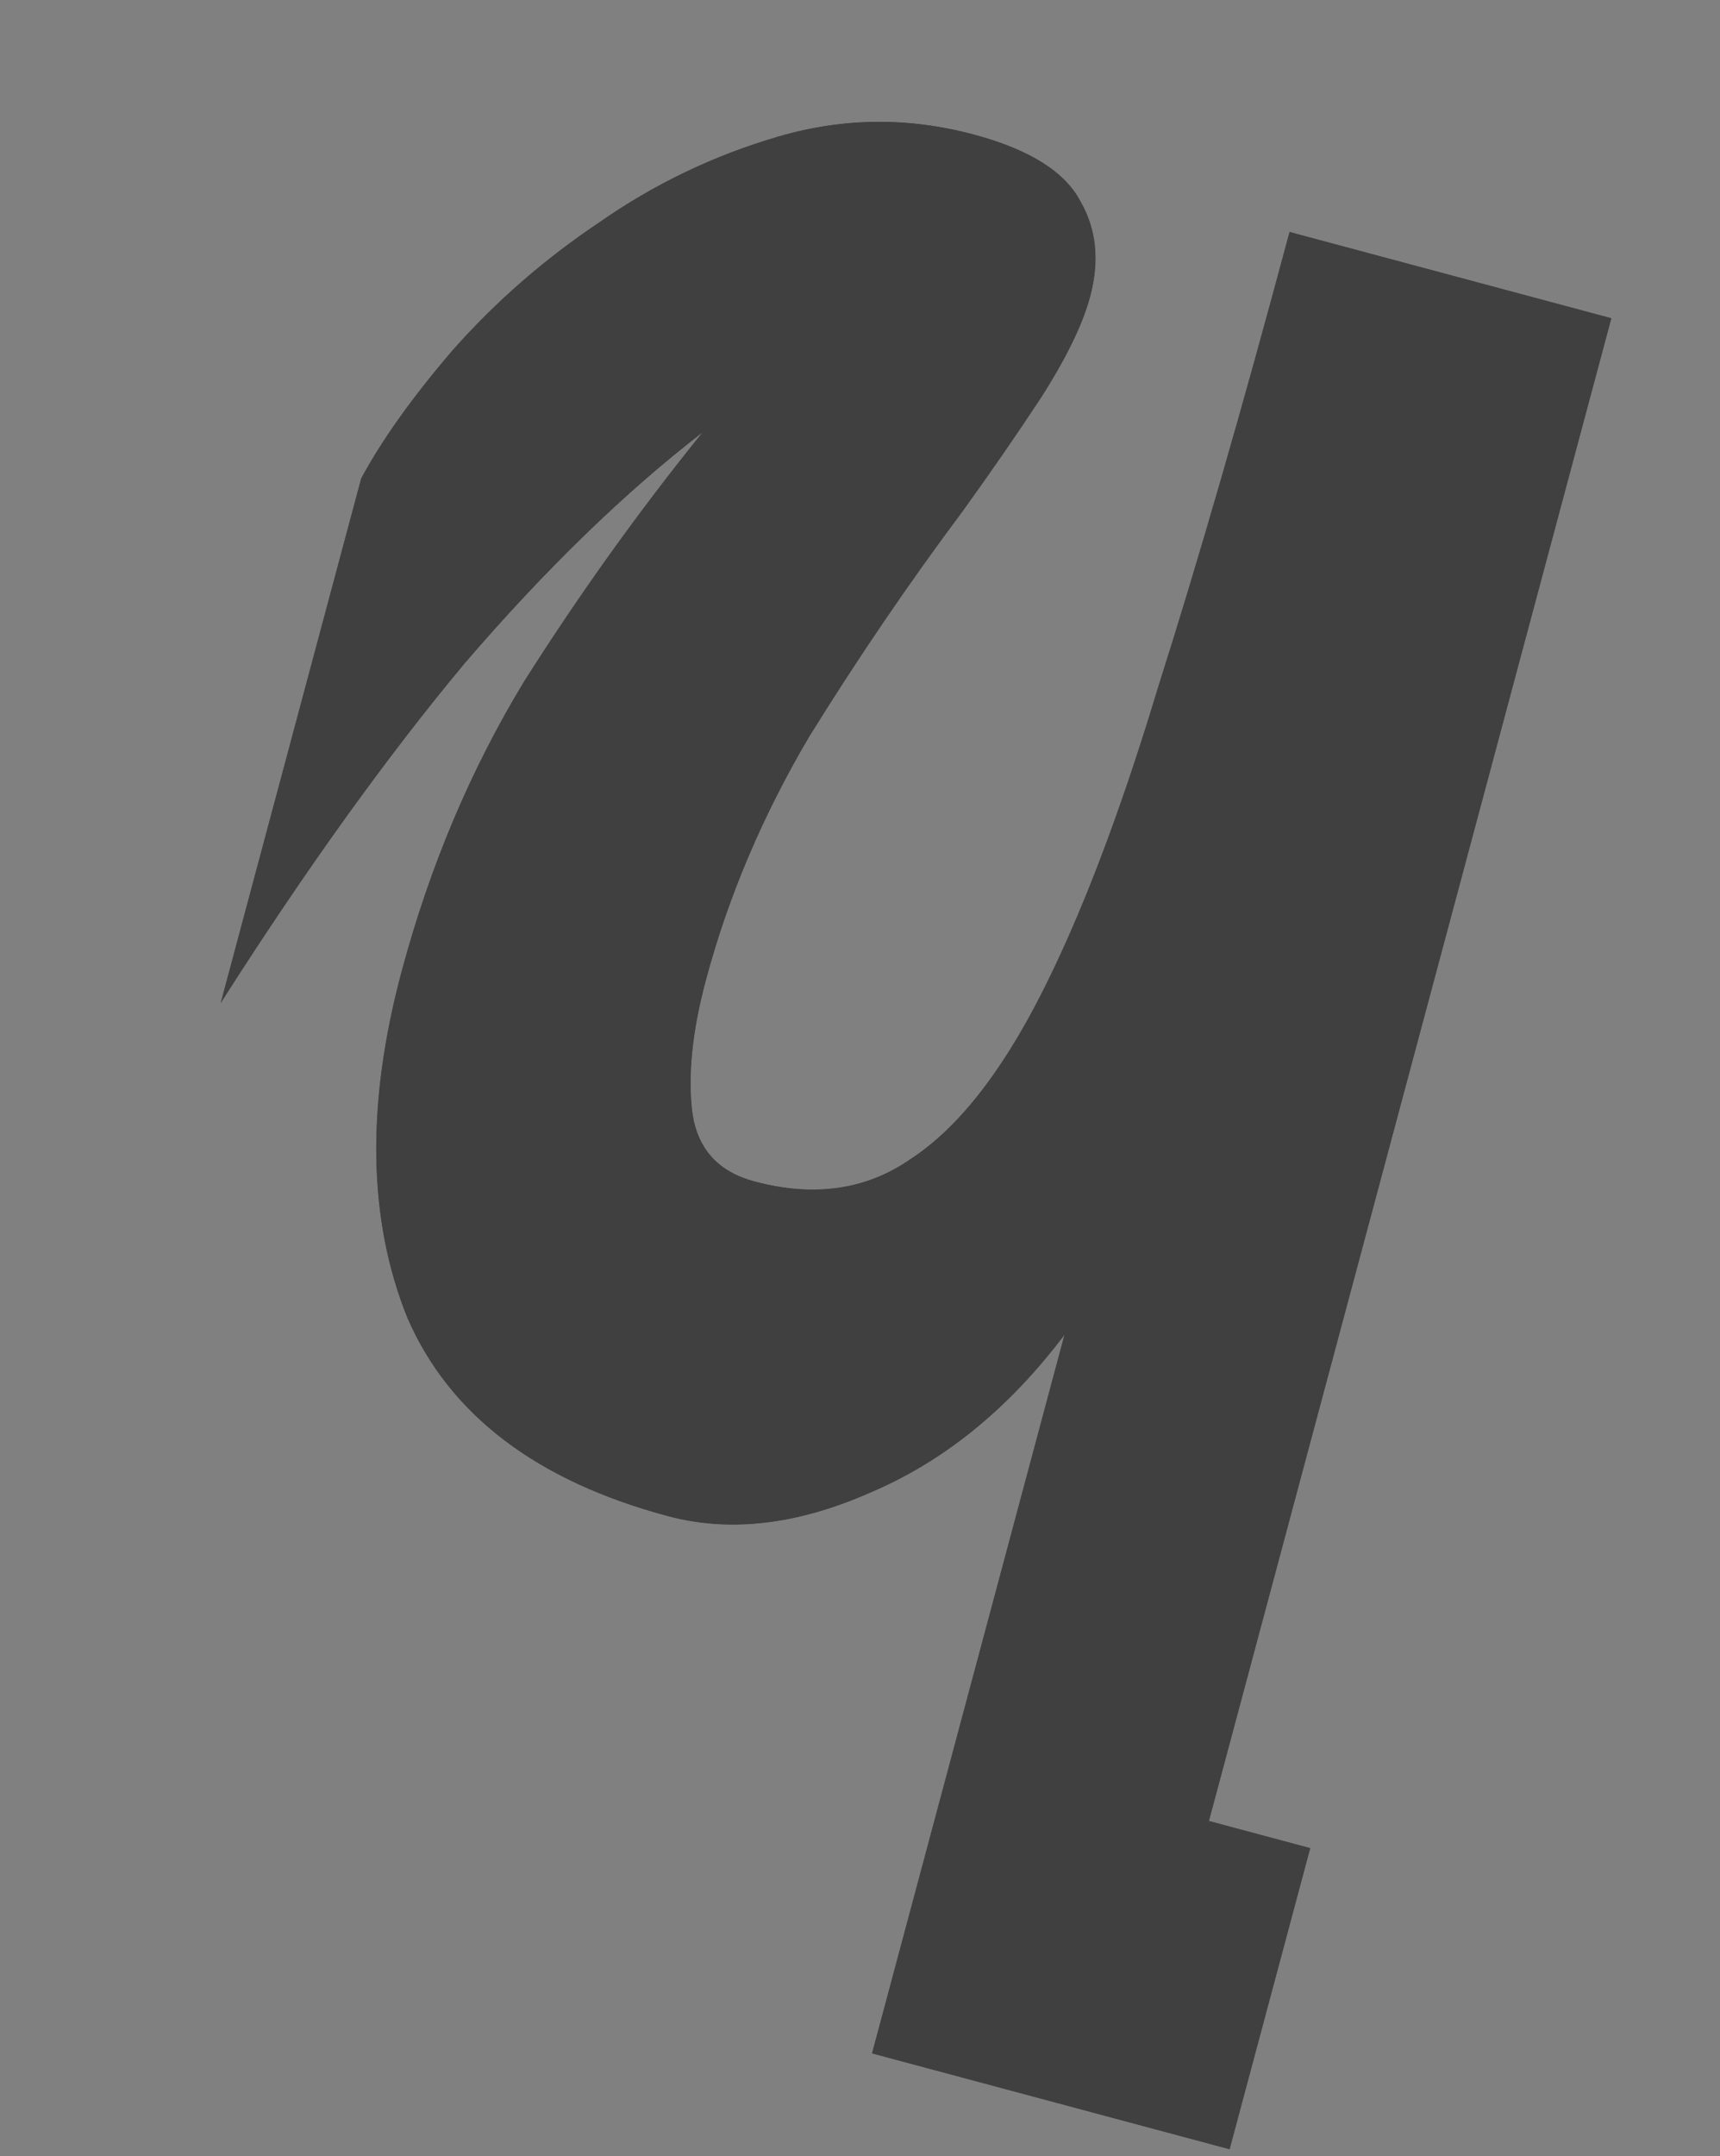 <?xml version="1.0" encoding="UTF-8"?> <svg xmlns="http://www.w3.org/2000/svg" width="174" height="218" viewBox="0 0 174 218" fill="none"><rect x="0" y="0" width="174" height="218" fill="#808080" stroke="none"/><g opacity="0.5"><path d="M88.215 207.614L107.683 134.961C102.004 142.486 95.404 147.826 87.881 150.98C80.559 154.188 73.783 154.957 67.553 153.288C54.289 149.734 45.518 143.075 41.241 133.313C37.218 123.404 37.011 111.716 40.619 98.251C43.473 87.599 47.6 77.827 52.998 68.934C58.598 60.095 64.619 51.692 71.062 43.725C63.187 49.8 55.183 57.564 47.05 67.017C39.117 76.523 30.874 87.993 22.321 101.426L36.538 48.368C38.673 44.417 41.775 40.078 45.841 35.352C50.163 30.478 55.08 26.195 60.593 22.503C66.16 18.609 72.214 15.708 78.757 13.799C85.3 11.89 91.888 11.825 98.52 13.602C104.147 15.11 107.743 17.366 109.307 20.37C110.926 23.173 111.25 26.383 110.281 30.001C109.527 32.814 107.854 36.243 105.263 40.288C102.725 44.131 100.087 47.948 97.348 51.738C91.979 58.915 86.83 66.475 81.901 74.417C77.174 82.412 73.679 90.631 71.418 99.072C70.018 104.297 69.563 108.807 70.055 112.6C70.6 116.193 72.681 118.474 76.299 119.443C82.328 121.059 87.589 120.314 92.083 117.21C96.778 114.16 101.16 108.657 105.231 100.7C109.301 92.744 113.261 82.389 117.109 69.634C121.212 56.732 125.66 41.338 130.453 23.451L163.011 32.175L122.3 184.112L132.55 186.859L124.391 217.307L88.215 207.614Z" fill="white" style="fill:white;fill-opacity:1;"></path><path d="M88.215 207.614L107.683 134.961C102.004 142.486 95.404 147.826 87.881 150.98C80.559 154.188 73.783 154.957 67.553 153.288C54.289 149.734 45.518 143.075 41.241 133.313C37.218 123.404 37.011 111.716 40.619 98.251C43.473 87.599 47.6 77.827 52.998 68.934C58.598 60.095 64.619 51.692 71.062 43.725C63.187 49.8 55.183 57.564 47.05 67.017C39.117 76.523 30.874 87.993 22.321 101.426L36.538 48.368C38.673 44.417 41.775 40.078 45.841 35.352C50.163 30.478 55.08 26.195 60.593 22.503C66.16 18.609 72.214 15.708 78.757 13.799C85.3 11.89 91.888 11.825 98.52 13.602C104.147 15.11 107.743 17.366 109.307 20.37C110.926 23.173 111.25 26.383 110.281 30.001C109.527 32.814 107.854 36.243 105.263 40.288C102.725 44.131 100.087 47.948 97.348 51.738C91.979 58.915 86.83 66.475 81.901 74.417C77.174 82.412 73.679 90.631 71.418 99.072C70.018 104.297 69.563 108.807 70.055 112.6C70.6 116.193 72.681 118.474 76.299 119.443C82.328 121.059 87.589 120.314 92.083 117.21C96.778 114.16 101.16 108.657 105.231 100.7C109.301 92.744 113.261 82.389 117.109 69.634C121.212 56.732 125.66 41.338 130.453 23.451L163.011 32.175L122.3 184.112L132.55 186.859L124.391 217.307L88.215 207.614Z" fill="url(#paint0_linear_24_101)" style=""></path><path d="M88.215 207.614L107.683 134.961C102.004 142.486 95.404 147.826 87.881 150.98C80.559 154.188 73.783 154.957 67.553 153.288C54.289 149.734 45.518 143.075 41.241 133.313C37.218 123.404 37.011 111.716 40.619 98.251C43.473 87.599 47.6 77.827 52.998 68.934C58.598 60.095 64.619 51.692 71.062 43.725C63.187 49.8 55.183 57.564 47.05 67.017C39.117 76.523 30.874 87.993 22.321 101.426L36.538 48.368C38.673 44.417 41.775 40.078 45.841 35.352C50.163 30.478 55.08 26.195 60.593 22.503C66.16 18.609 72.214 15.708 78.757 13.799C85.3 11.89 91.888 11.825 98.52 13.602C104.147 15.11 107.743 17.366 109.307 20.37C110.926 23.173 111.25 26.383 110.281 30.001C109.527 32.814 107.854 36.243 105.263 40.288C102.725 44.131 100.087 47.948 97.348 51.738C91.979 58.915 86.83 66.475 81.901 74.417C77.174 82.412 73.679 90.631 71.418 99.072C70.018 104.297 69.563 108.807 70.055 112.6C70.6 116.193 72.681 118.474 76.299 119.443C82.328 121.059 87.589 120.314 92.083 117.21C96.778 114.16 101.16 108.657 105.231 100.7C109.301 92.744 113.261 82.389 117.109 69.634C121.212 56.732 125.66 41.338 130.453 23.451L163.011 32.175L122.3 184.112L132.55 186.859L124.391 217.307L88.215 207.614Z" fill="url(#paint1_linear_24_101)" style=""></path></g><defs><linearGradient id="paint0_linear_24_101" x1="13.75" y1="133.411" x2="139.522" y2="167.112" gradientUnits="userSpaceOnUse"><stop stop-color="#C9BF06" style="stop-color:#C9BF06;stop-color:color(display-p3 0.788 0.749 0.024);stop-opacity:1;"></stop><stop offset="1" stop-color="#C99506" style="stop-color:#C99506;stop-color:color(display-p3 0.787 0.584 0.024);stop-opacity:1;"></stop></linearGradient><linearGradient id="paint1_linear_24_101" x1="13.714" y1="133.546" x2="139.177" y2="167.164" gradientUnits="userSpaceOnUse"><stop stop-color="#96AFC1" style="stop-color:#96AFC1;stop-color:color(display-p3 0.588 0.686 0.757);stop-opacity:1;"></stop><stop offset="1" stop-color="#1941AA" style="stop-color:#1941AA;stop-color:color(display-p3 0.098 0.255 0.667);stop-opacity:1;"></stop></linearGradient></defs></svg> 